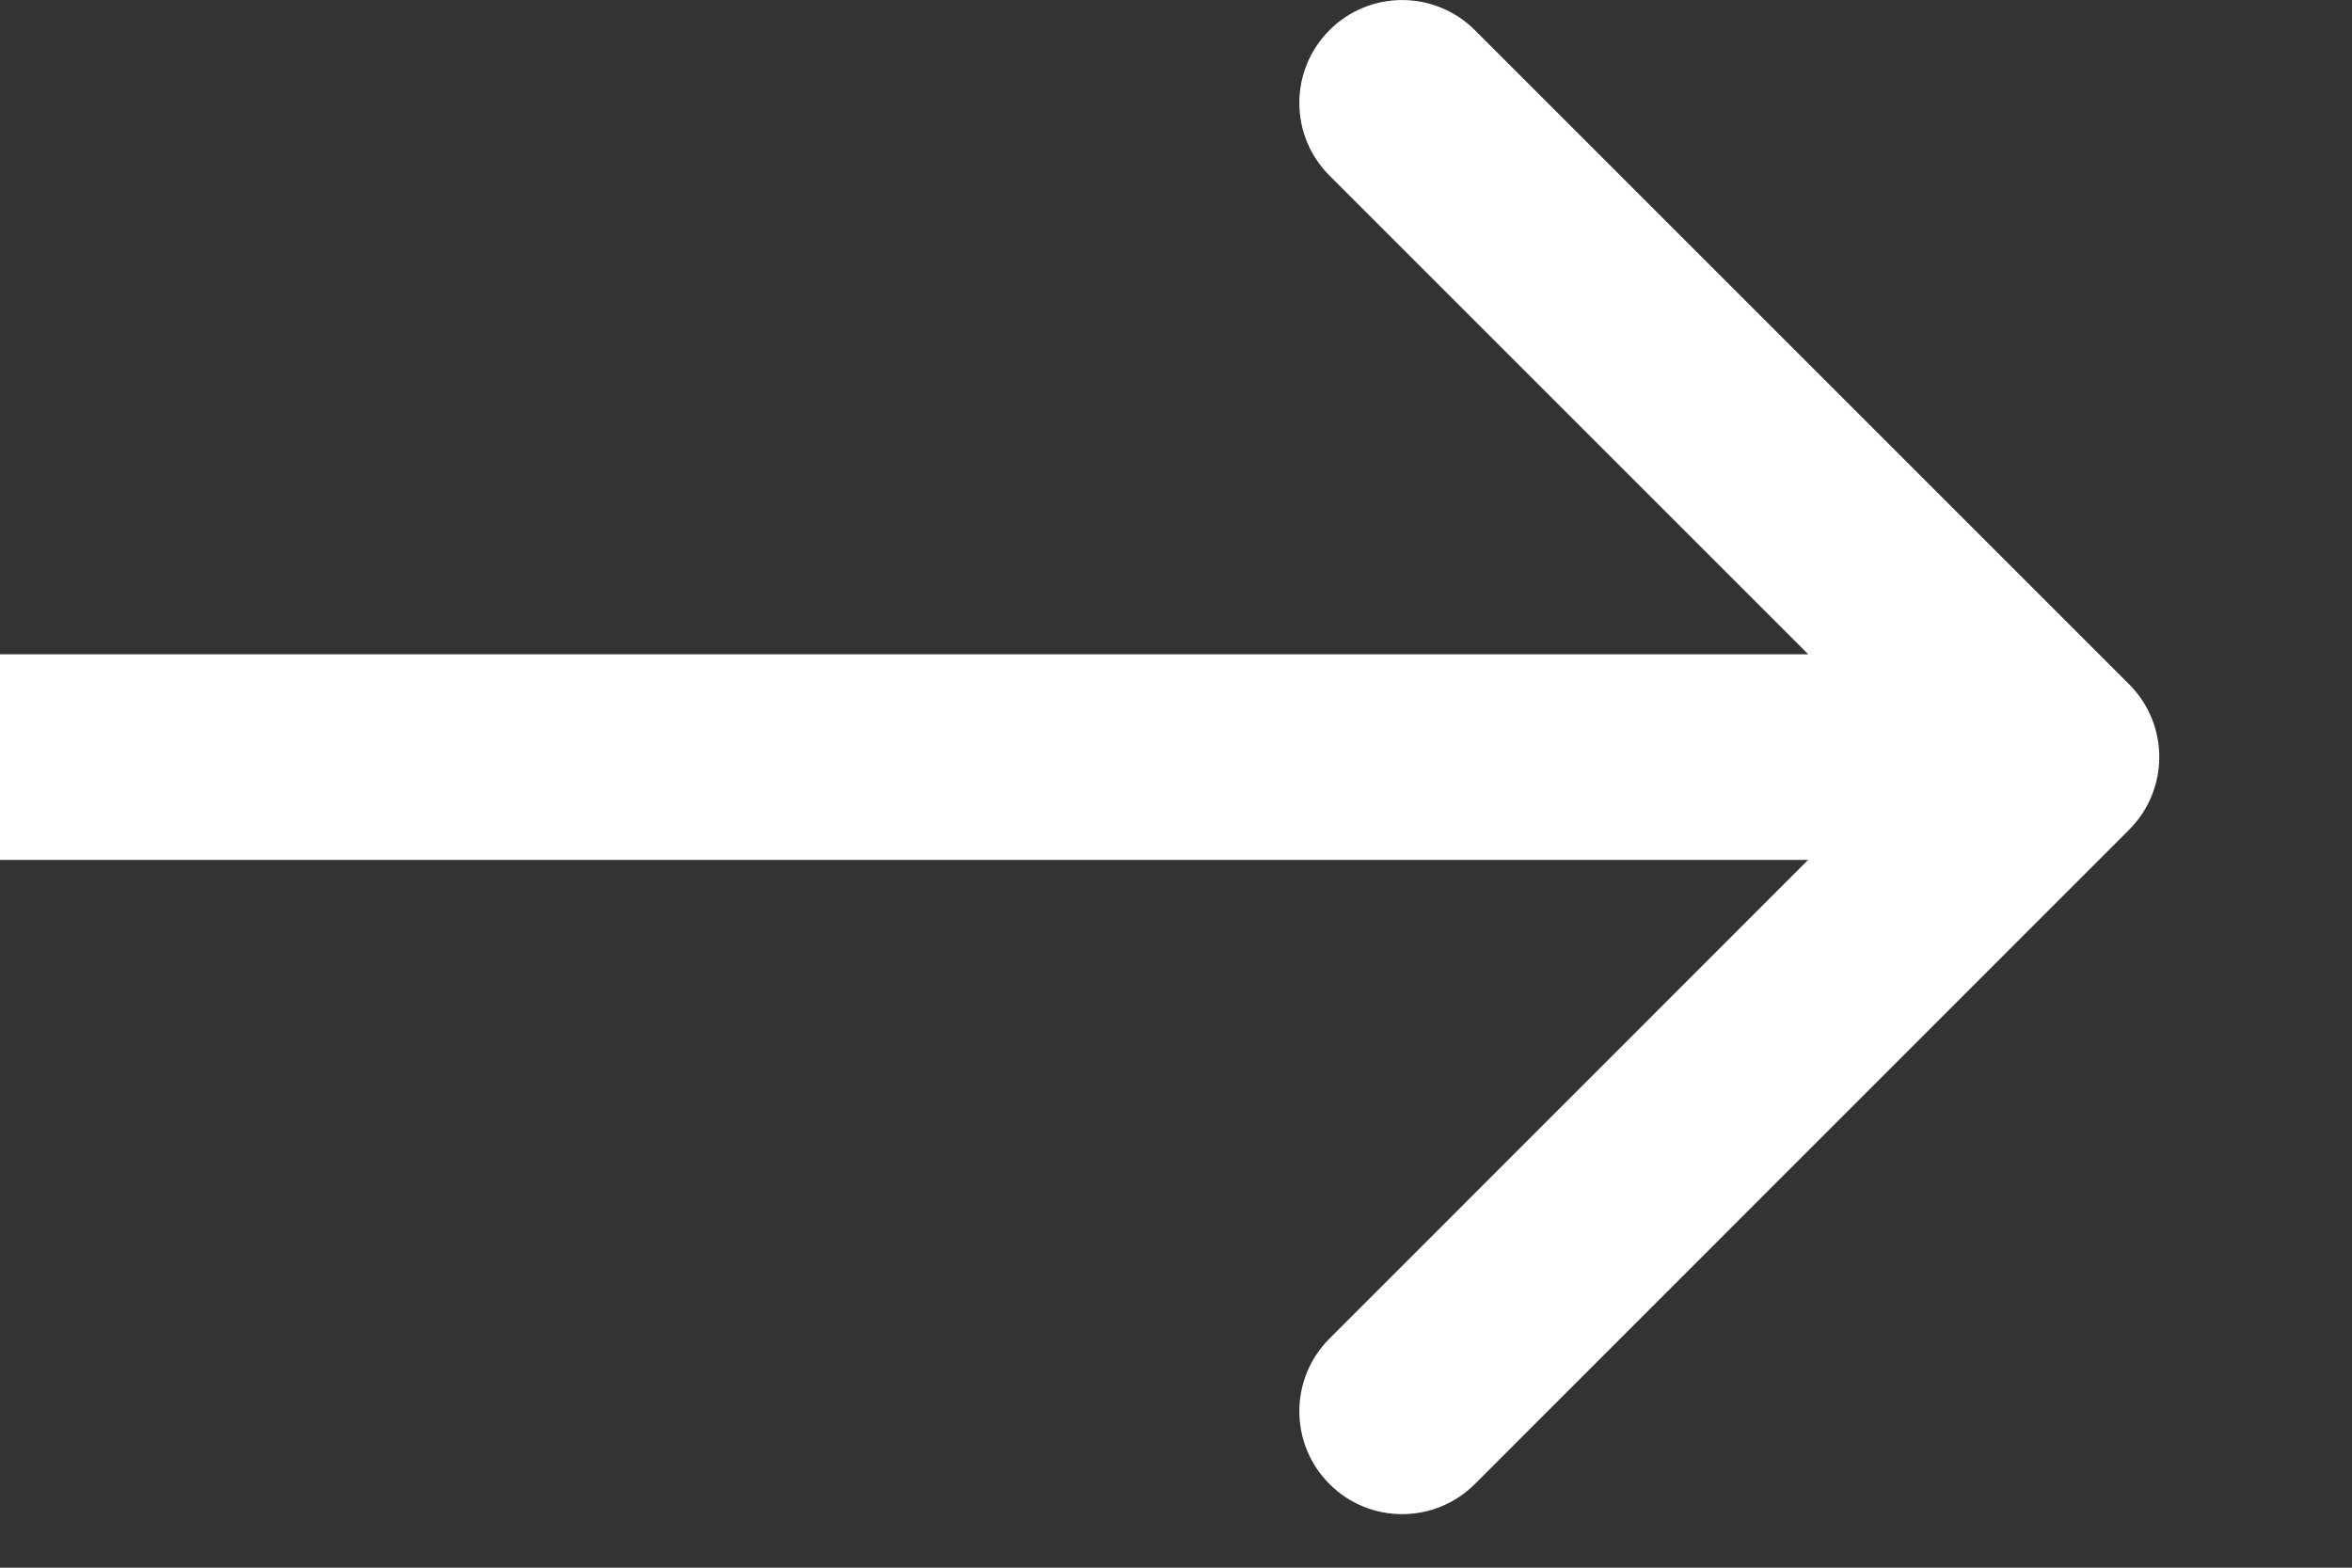 <svg xmlns="http://www.w3.org/2000/svg" fill="none" viewBox="0 0 12 8" height="8" width="12">
<rect x="0" y="0" width="12" height="8" fill="#333333" stroke="none"/>
<path fill="white" d="M10.863 4.234C11.068 4.029 11.068 3.697 10.863 3.492L7.525 0.154C7.32 -0.051 6.987 -0.051 6.783 0.154C6.578 0.359 6.578 0.691 6.783 0.896L9.75 3.863L6.783 6.831C6.578 7.036 6.578 7.368 6.783 7.573C6.987 7.778 7.32 7.778 7.525 7.573L10.863 4.234ZM0 3.863L-4.58626e-08 4.388L10.492 4.388L10.492 3.863L10.492 3.339L4.58626e-08 3.339L0 3.863Z"></path>
</svg>
